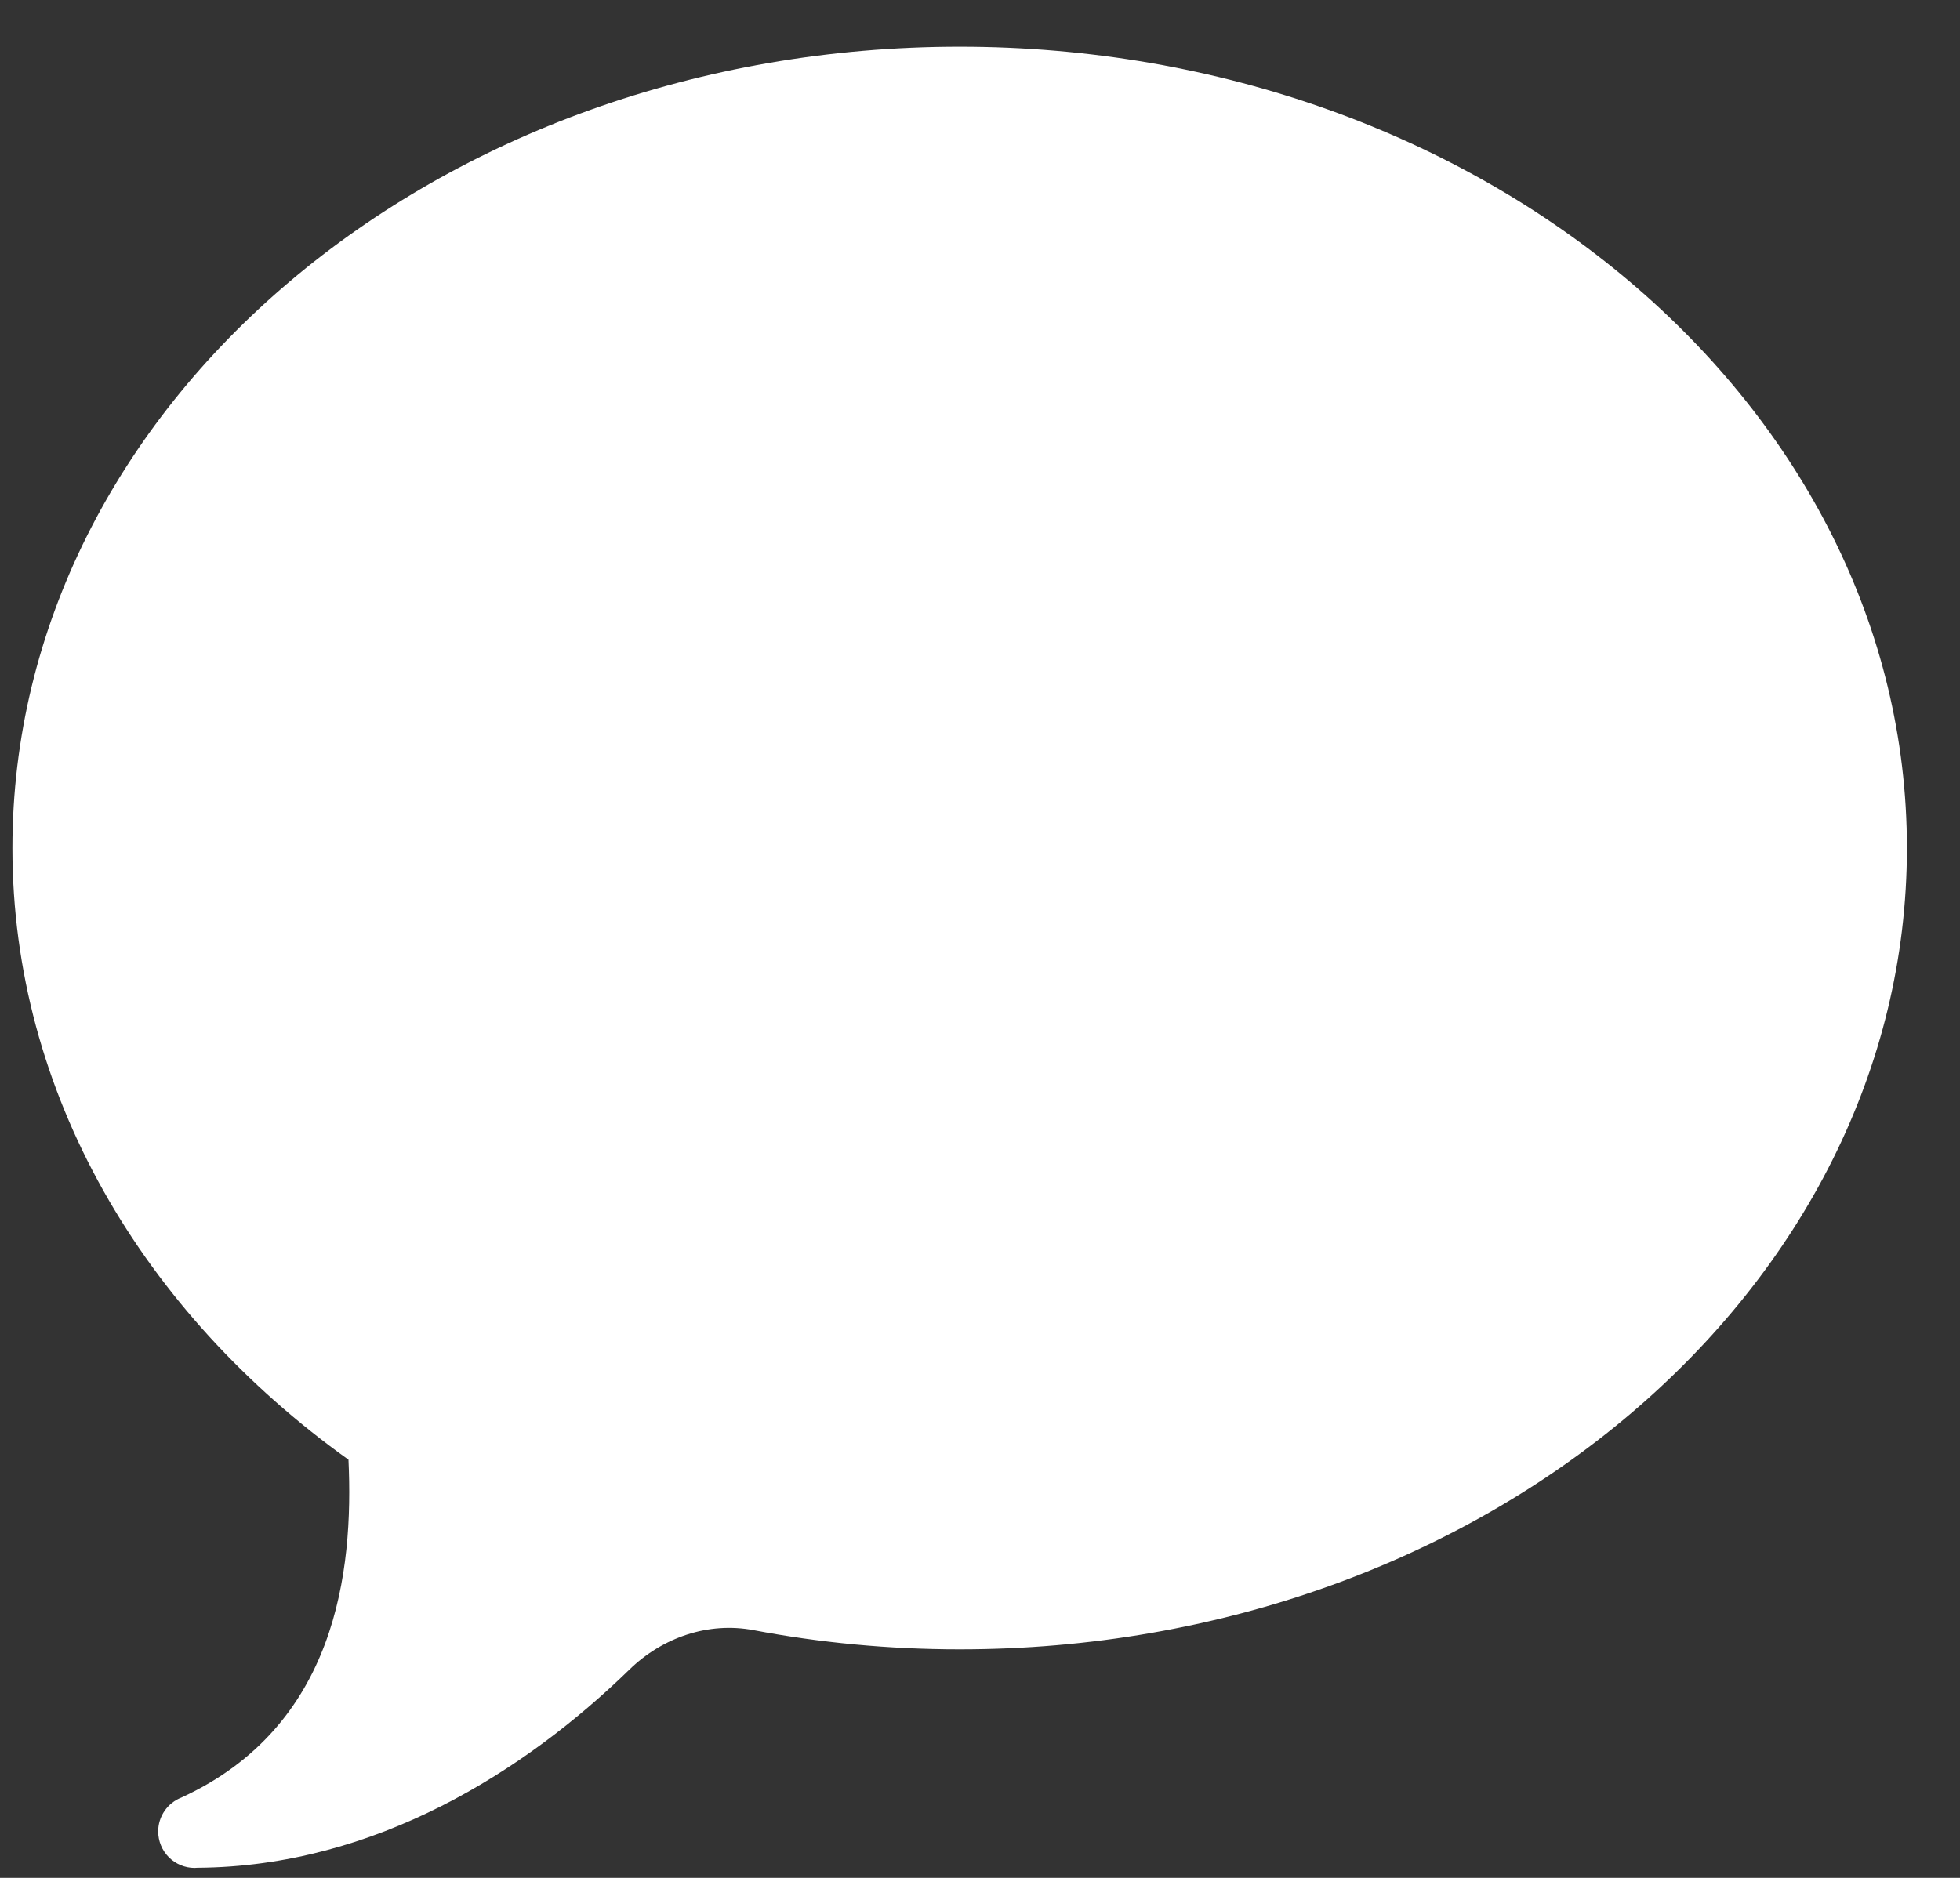 <svg width="24" height="23" viewBox="0 0 24 23" fill="none" xmlns="http://www.w3.org/2000/svg">
<rect x="0" y="0" width="24" height="23" fill="#333333" stroke="none"/>
<path d="M11.751 0.572C5.345 0.572 0.152 4.966 0.152 10.387C0.152 13.392 1.752 16.078 4.267 17.878C4.331 19.248 4.118 21.141 2.228 22.013L2.224 22.015C2.14 22.047 2.067 22.104 2.016 22.178C1.964 22.253 1.937 22.341 1.937 22.431C1.937 22.55 1.984 22.663 2.067 22.747C2.151 22.831 2.265 22.878 2.383 22.878C2.394 22.878 2.404 22.876 2.414 22.876C2.417 22.876 2.419 22.876 2.421 22.876C4.593 22.862 6.436 21.688 7.708 20.448C8.112 20.055 8.674 19.861 9.228 19.966C10.04 20.12 10.884 20.201 11.751 20.201C18.157 20.201 23.35 15.807 23.35 10.387C23.35 4.966 18.157 0.572 11.751 0.572Z" fill="white"/>
</svg>
